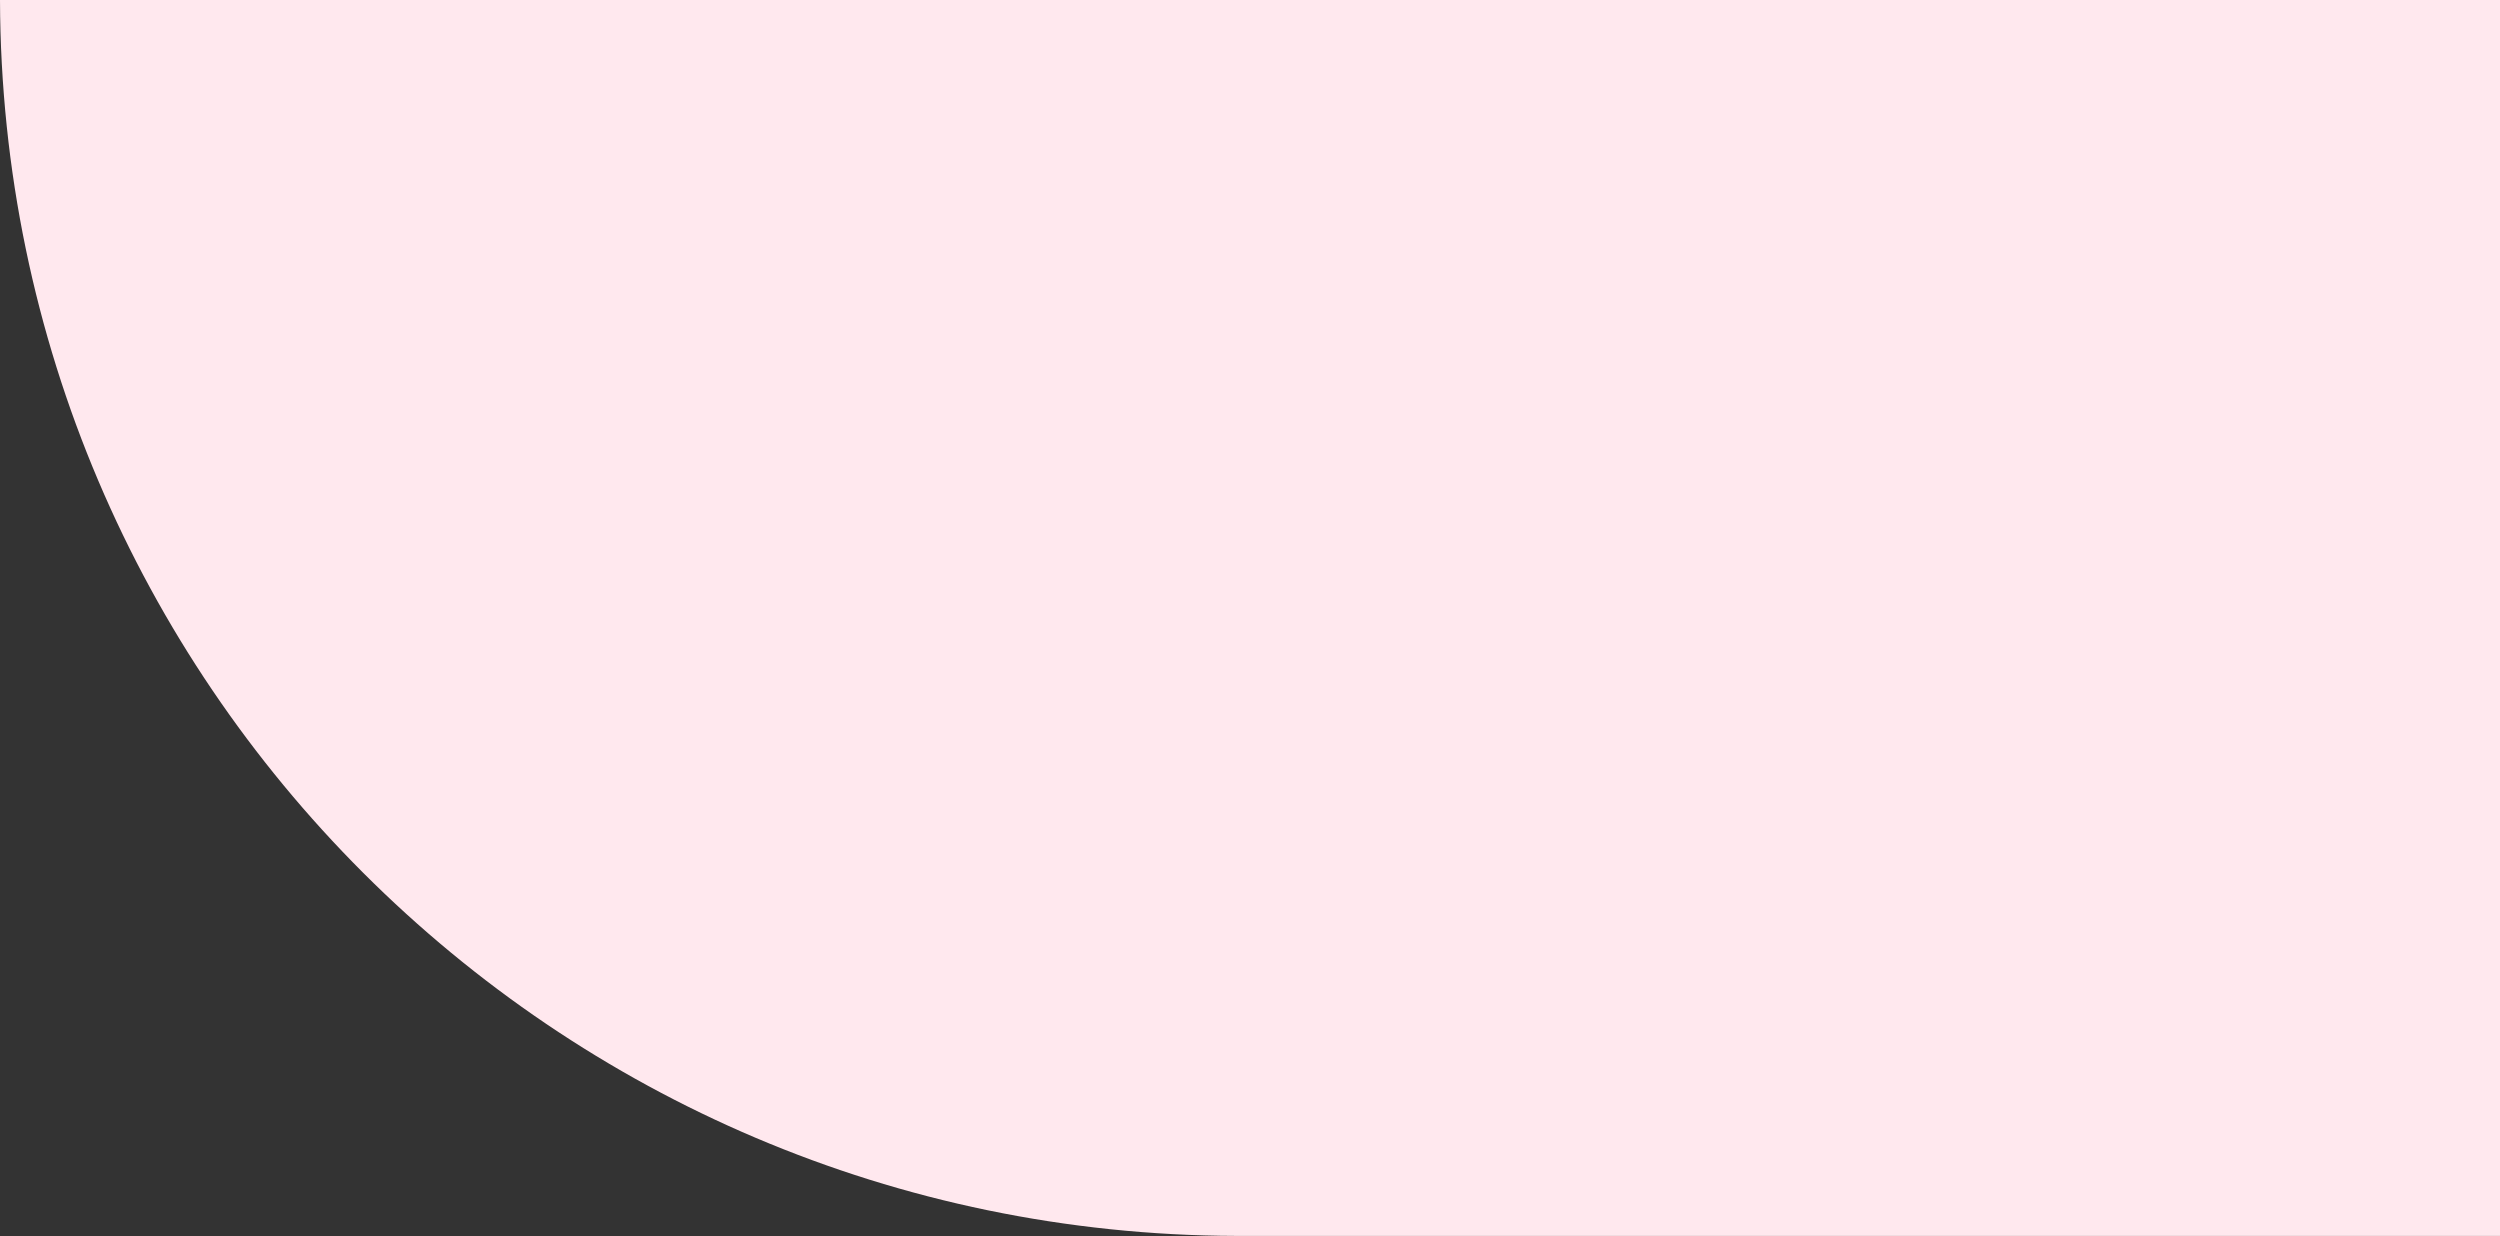<svg id="Layer_1" data-name="Layer 1" xmlns="http://www.w3.org/2000/svg" viewBox="0 0 398.67 197.1"><rect x="0" y="0" width="398.67" height="197.1" fill="#333333" stroke="none"/><defs><style>.cls-1{fill:#ffe8ee;}</style></defs><title>pink-buble</title><path class="cls-1" d="M197.15,197.09H398.67V0H0C.34,108.72,88.42,196.78,197.15,197.09Z"/></svg>